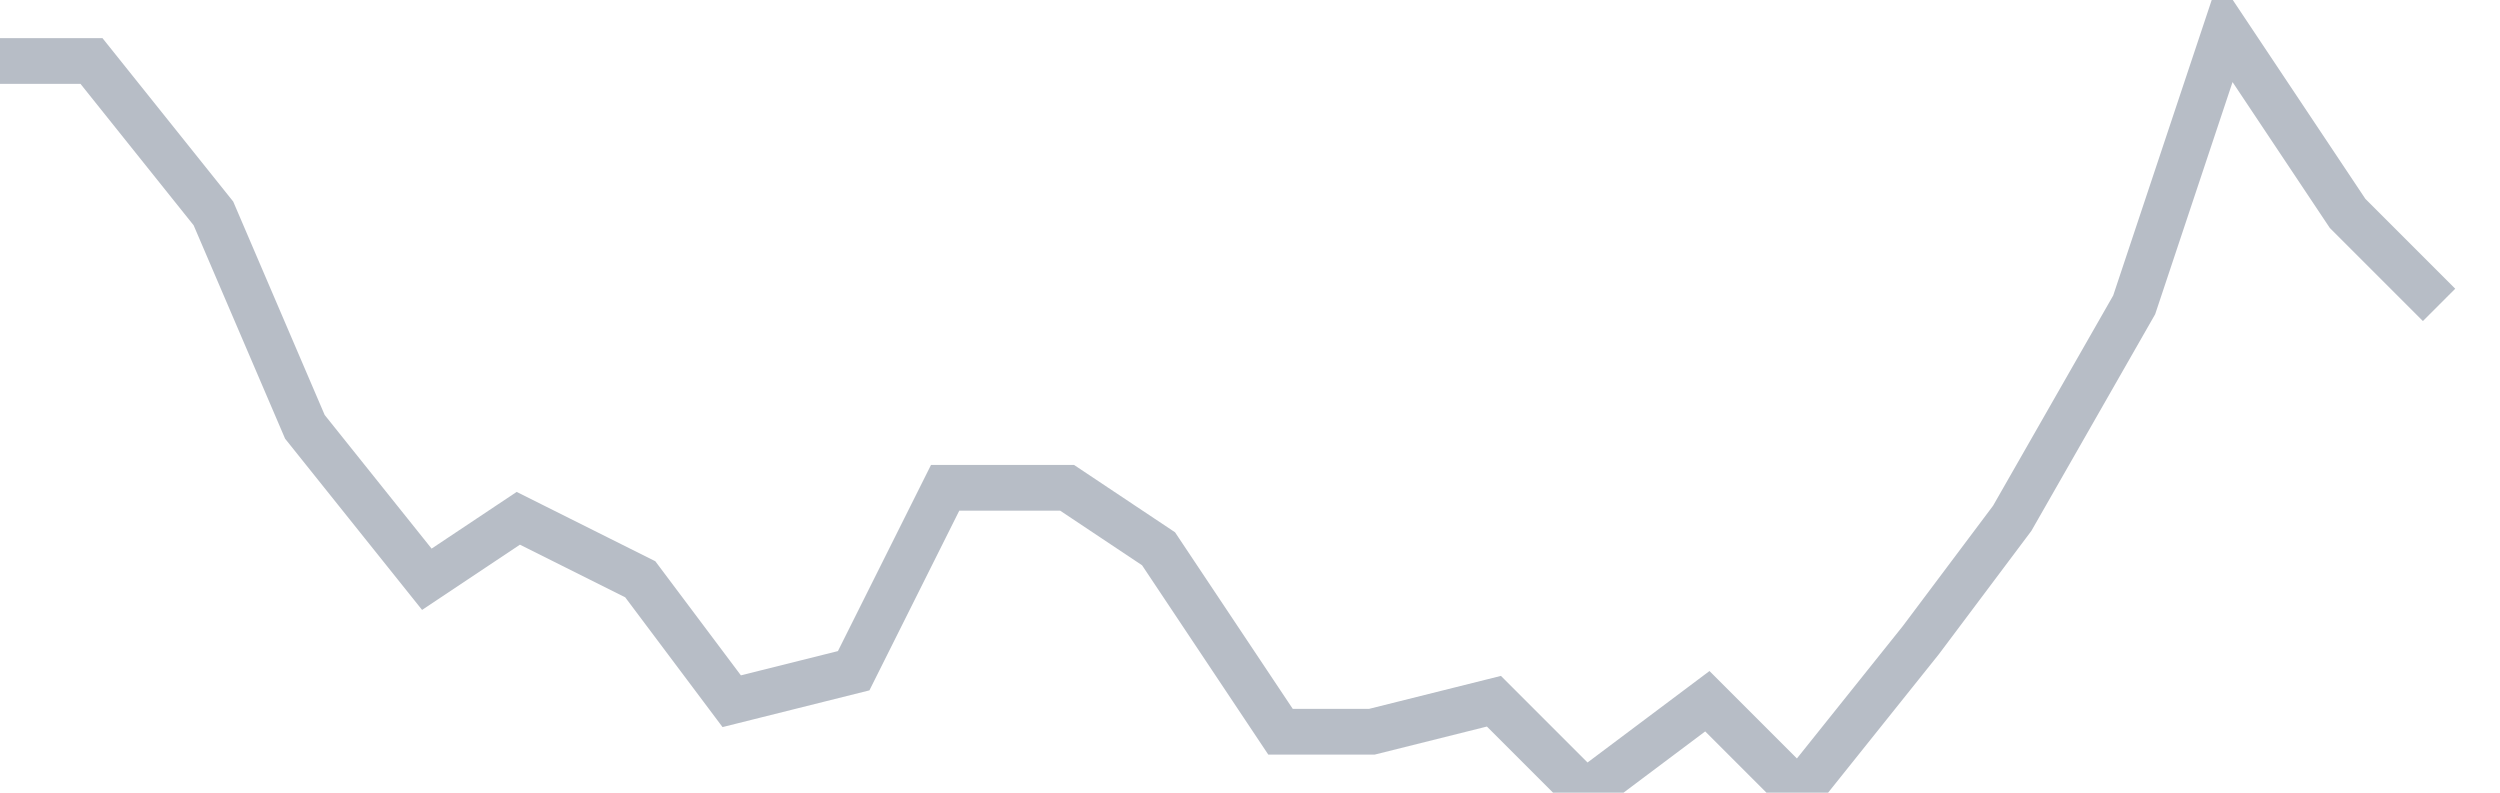 <svg width="82" height="26" fill="none" xmlns="http://www.w3.org/2000/svg"><path d="M0 2h3l4 5 3 7 4 5 3-2 4 2 3 4 4-1 3-6h4l3 2 4 6h3l4-1 3 3 4-3 3 3 4-5 3-4 4-7 3-9 4 6 3 3" stroke="#B7BDC6" stroke-width="1.5"/></svg>